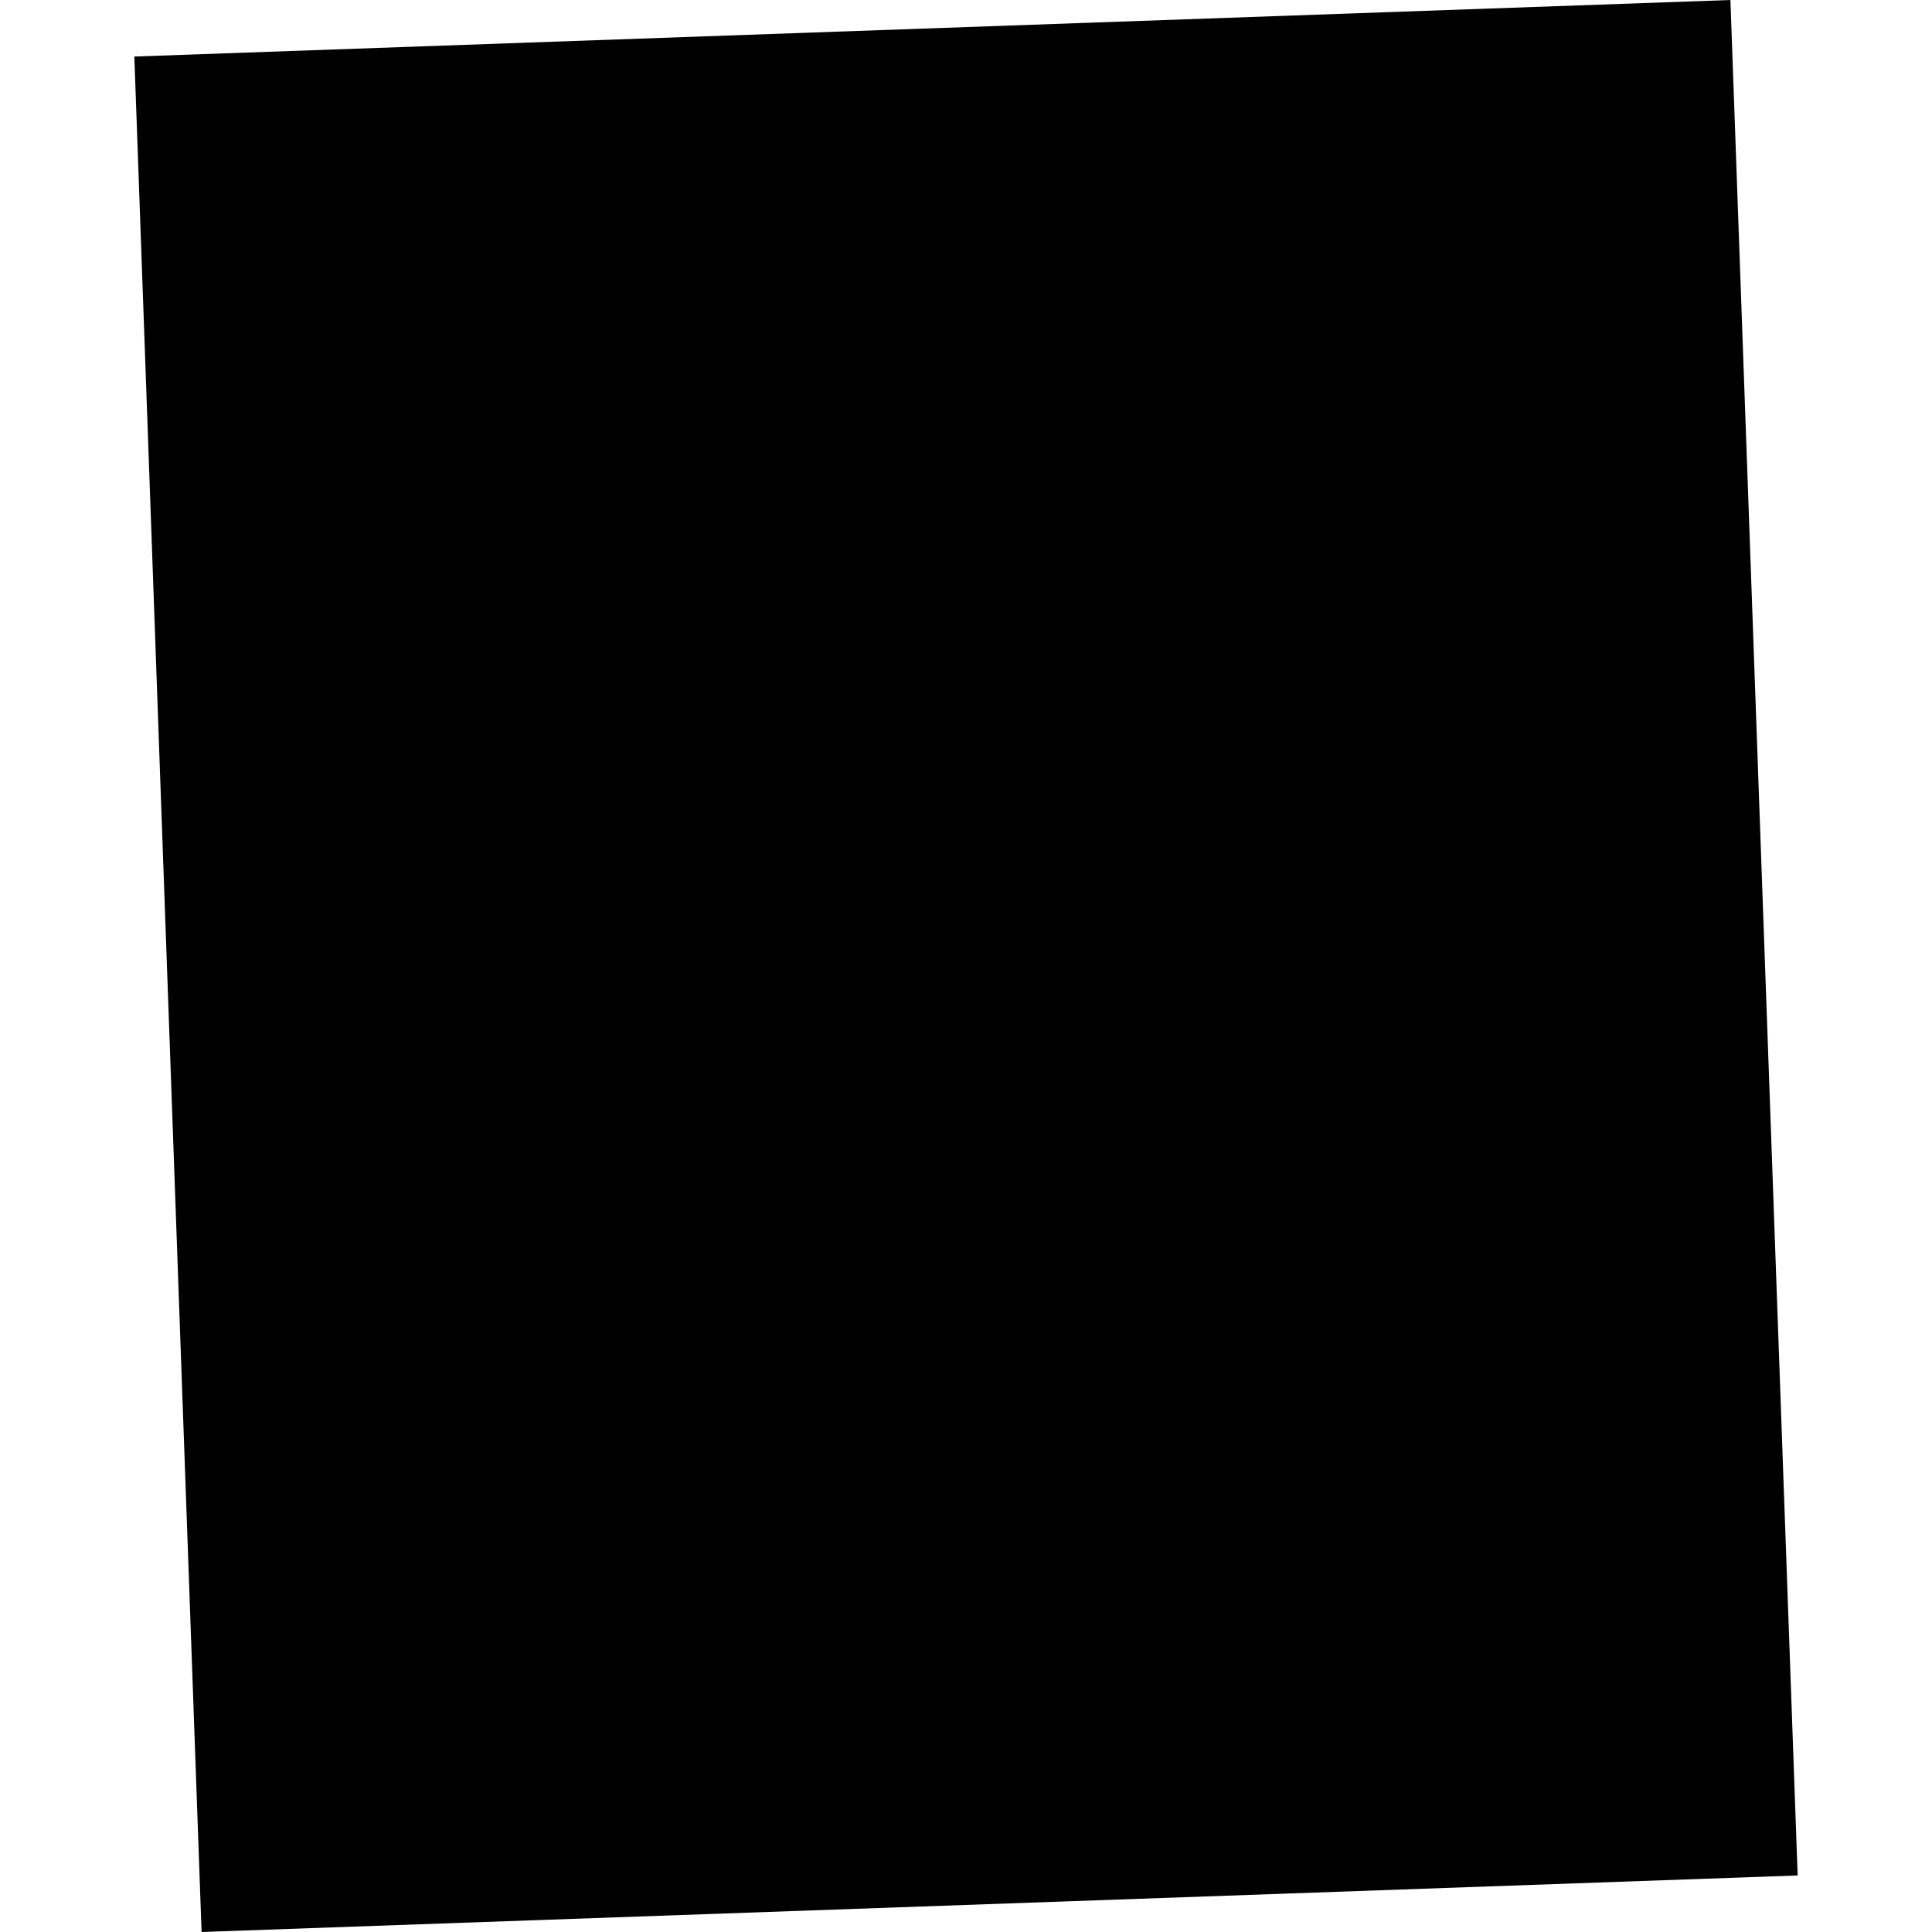 <?xml version="1.0" encoding="utf-8" standalone="no"?>
<!DOCTYPE svg PUBLIC "-//W3C//DTD SVG 1.1//EN"
  "http://www.w3.org/Graphics/SVG/1.1/DTD/svg11.dtd">
<!-- Created with matplotlib (https://matplotlib.org/) -->
<svg height="288pt" version="1.1" viewBox="0 0 288 288" width="288pt" xmlns="http://www.w3.org/2000/svg" xmlns:xlink="http://www.w3.org/1999/xlink">
 <defs>
  <style type="text/css">
*{stroke-linecap:butt;stroke-linejoin:round;}
  </style>
 </defs>
 <g id="figure_1">
  <g id="patch_1">
   <path d="M 0 288 
L 288 288 
L 288 0 
L 0 0 
z
" style="fill:none;opacity:0;"/>
  </g>
  <g id="axes_1">
   <g id="PatchCollection_1">
    <path clip-path="url(#pab0fca8138)" d="M 20.026 8.428 
L 257.951 0 
L 267.974 279.572 
L 30.049 288 
L 20.026 8.428 
"/>
   </g>
  </g>
 </g>
 <defs>
  <clipPath id="pab0fca8138">
   <rect height="288" width="247.949" x="20.026" y="0"/>
  </clipPath>
 </defs>
</svg>
